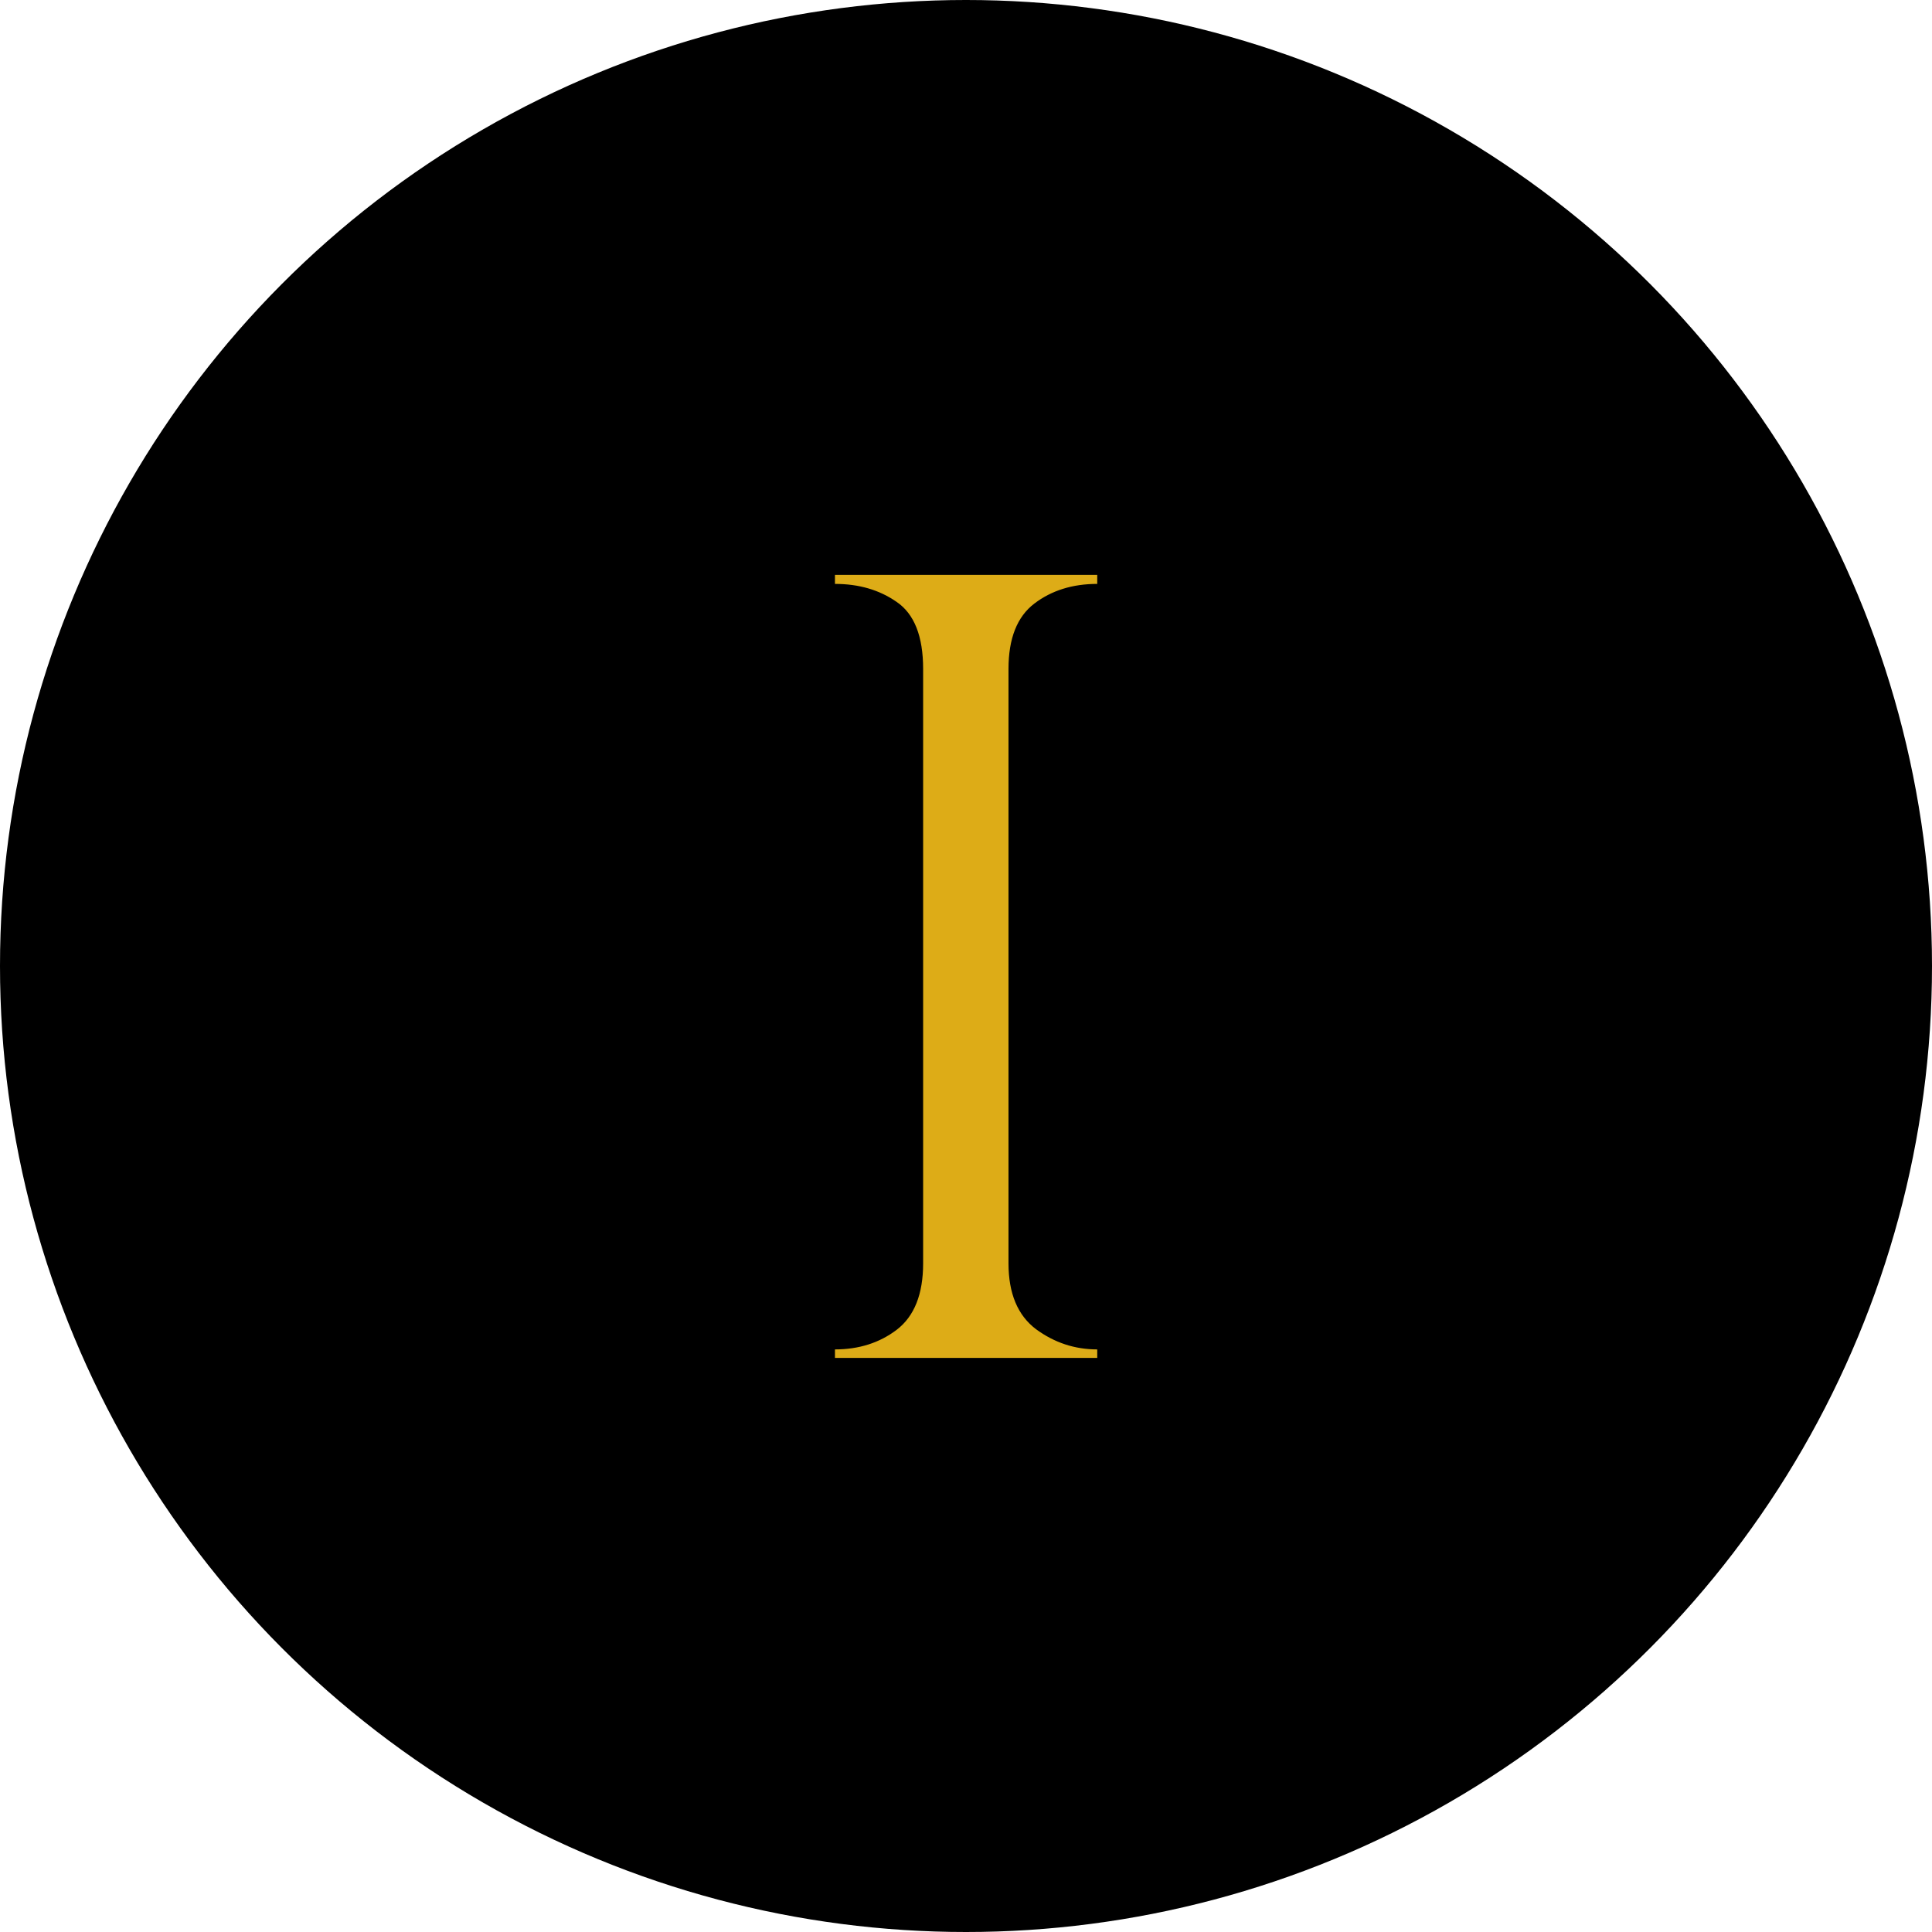 <?xml version="1.0" encoding="UTF-8" standalone="no"?>
<!-- Created with Inkscape (http://www.inkscape.org/) -->

<svg
   width="100mm"
   height="100mm"
   viewBox="0 0 100 100"
   version="1.1"
   id="ecommerce-website"
   inkscape:version="1.3.2 (091e20e, 2023-11-25, custom)"
   sodipodi:docname="I.svg"
   xmlns:inkscape="http://www.inkscape.org/namespaces/inkscape"
   xmlns:sodipodi="http://sodipodi.sourceforge.net/DTD/sodipodi-0.dtd"
   xmlns="http://www.w3.org/2000/svg"
   xmlns:svg="http://www.w3.org/2000/svg">
  <sodipodi:namedview
     id="namedview1"
     pagecolor="#000000"
     bordercolor="#000000"
     borderopacity="0.25"
     inkscape:showpageshadow="2"
     inkscape:pageopacity="0.0"
     inkscape:pagecheckerboard="true"
     inkscape:deskcolor="#d1d1d1"
     inkscape:document-units="mm"
     inkscape:zoom="0.73139029"
     inkscape:cx="188.68175"
     inkscape:cy="192.0999"
     inkscape:window-width="1920"
     inkscape:window-height="1121"
     inkscape:window-x="-9"
     inkscape:window-y="-9"
     inkscape:window-maximized="1"
     inkscape:current-layer="layer1" />
  <defs
     id="defs1" />
  <g
     inkscape:label="Layer 1"
     inkscape:groupmode="layer"
     id="layer1"
     transform="translate(-50,-50)">
    <circle
       style="fill:#000000;fill-opacity:1;stroke-width:7.629"
       id="path1"
       cx="100"
       cy="100"
       r="50" />
    <path
       d="m 103.884,81.968 v 0.481 q -1.866,0 -3.167,1.046 -1.301,1.046 -1.301,3.478 v 31.616 q 0,2.404 1.386,3.507 1.386,1.075 3.082,1.075 v 0.452 H 90.678 v -0.452 q 1.81,0 3.111,-1.046 1.329,-1.075 1.329,-3.535 V 86.973 q 0,-2.602 -1.329,-3.563 -1.301,-0.961 -3.111,-0.961 v -0.481 z"
       id="text1"
       style="font-size:57.916px;line-height:0;font-family:'Perpetua Titling MT';-inkscape-font-specification:'Perpetua Titling MT';letter-spacing:2.715px;word-spacing:0px;fill:#ddac17;stroke-width:4.56"
       transform="scale(1.028,0.973)"
       aria-label="I" />
  </g>
</svg>
